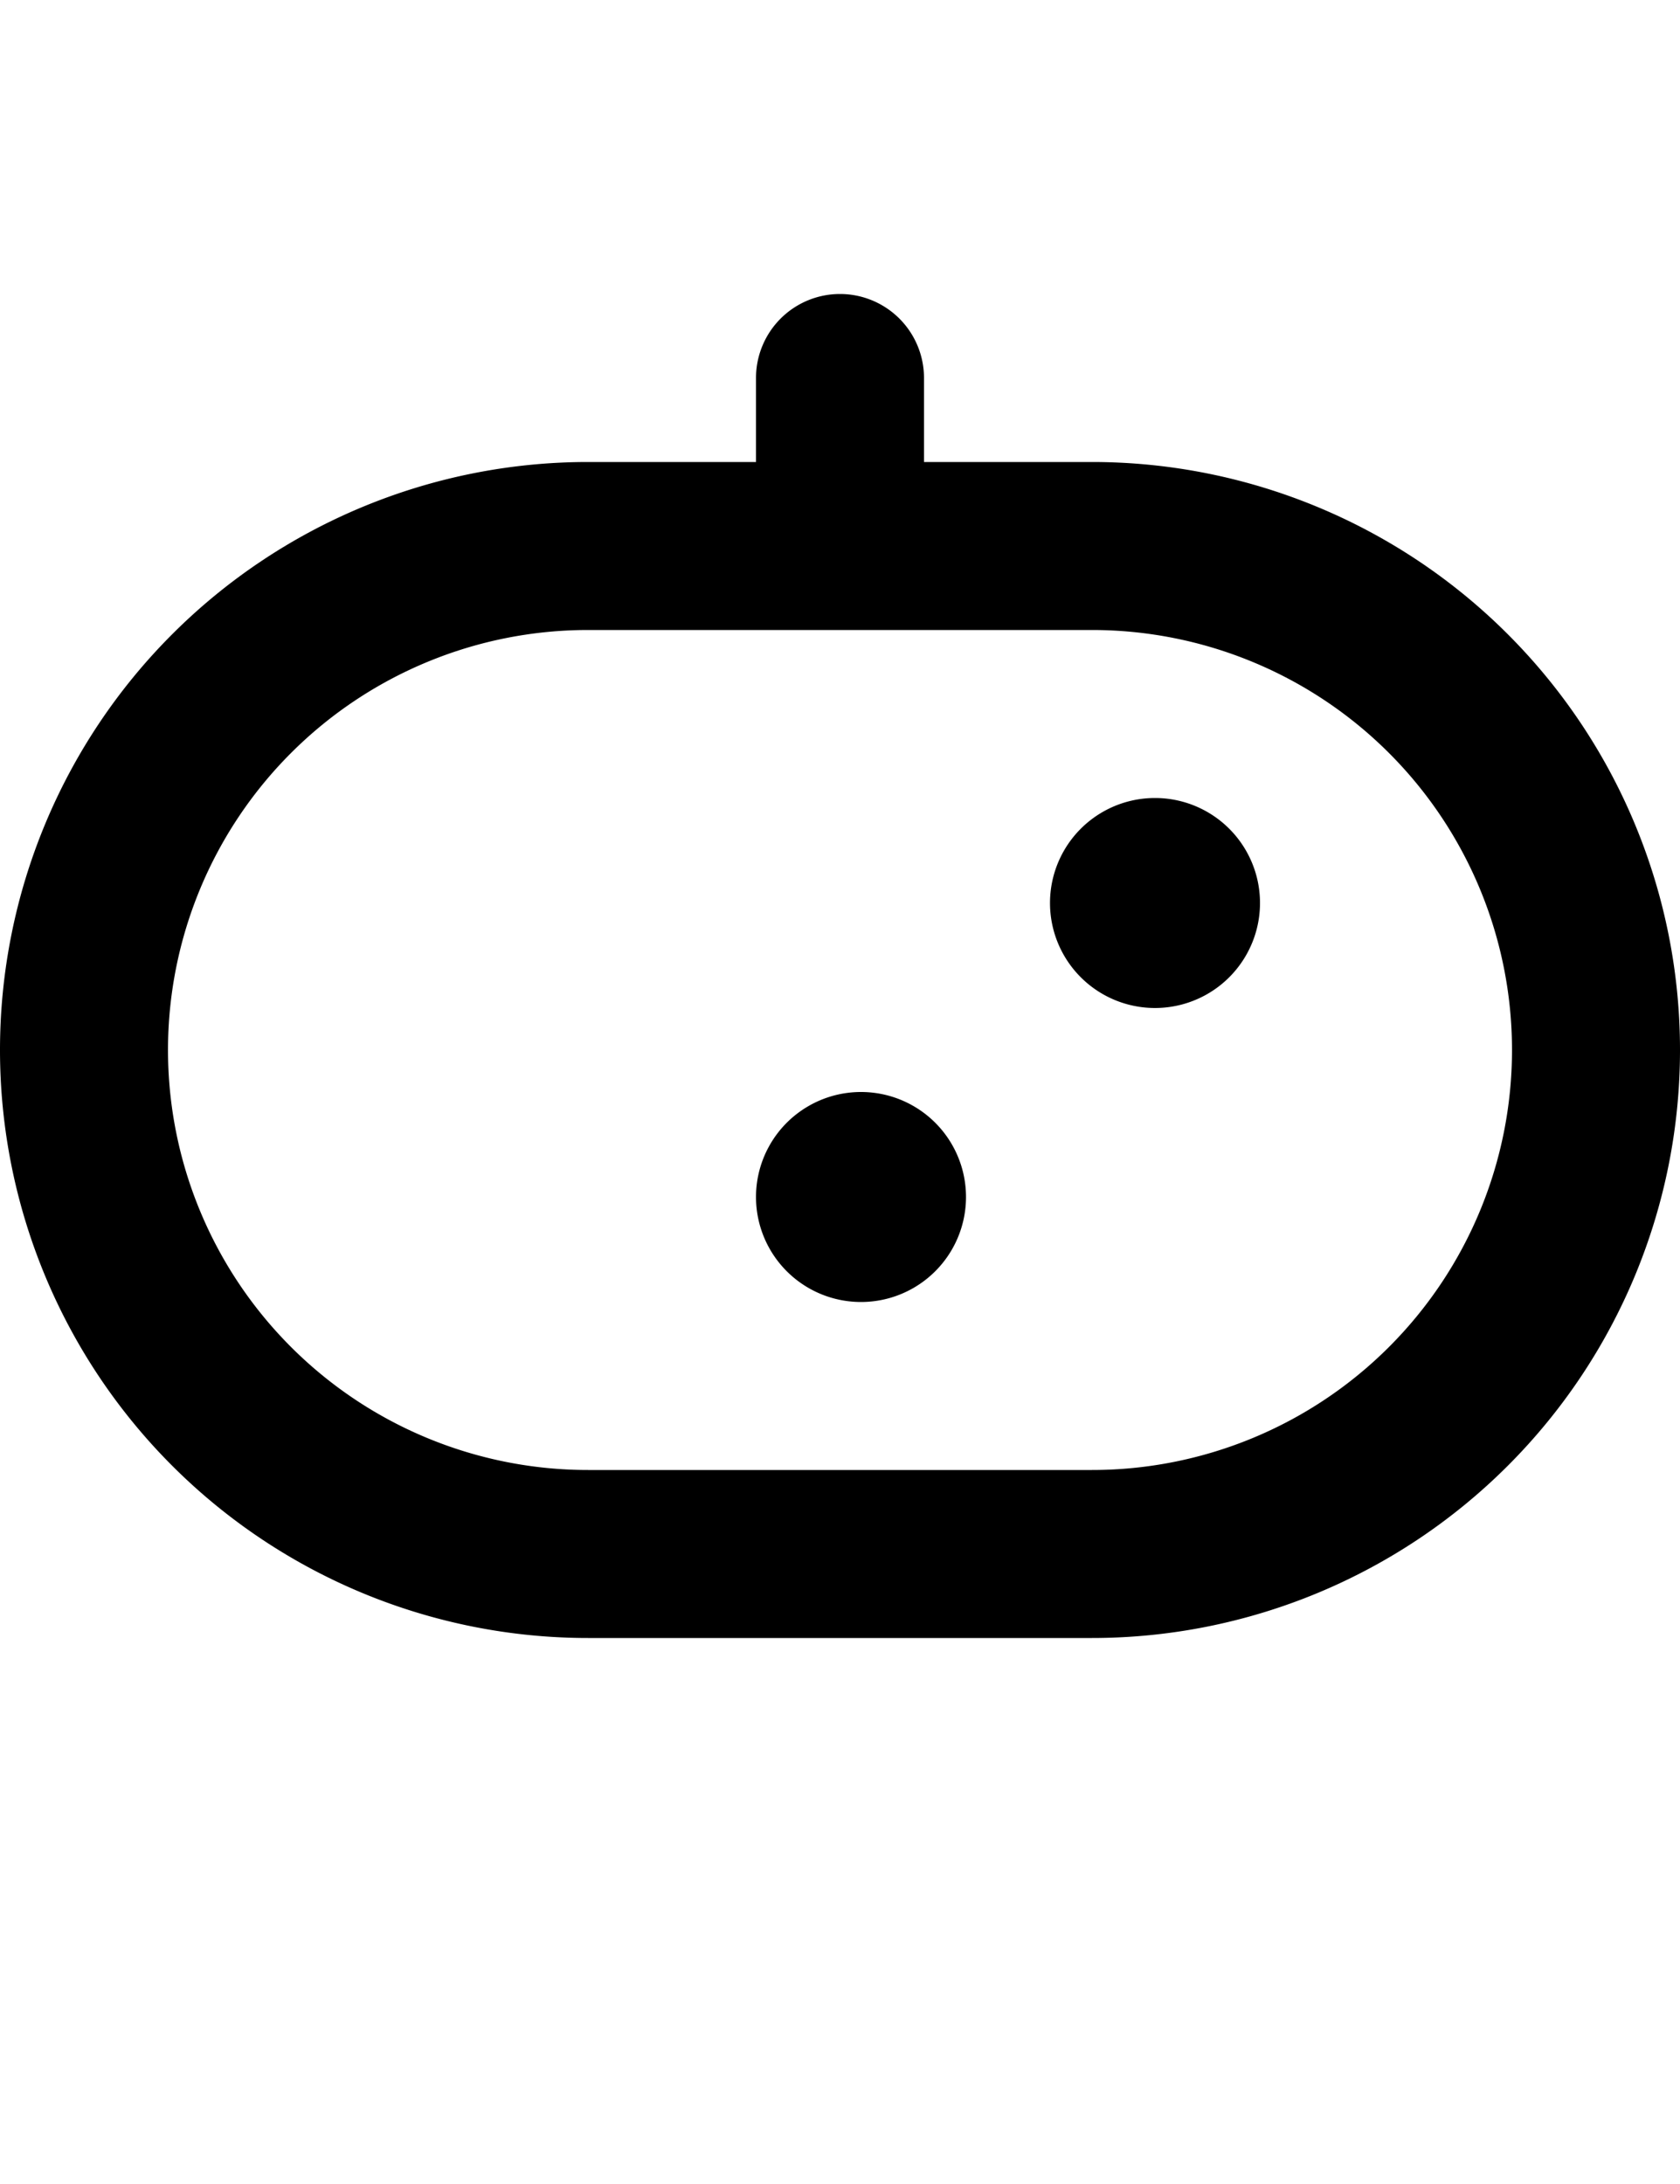 <svg width="20" height="26" viewBox="0 0 20 26" fill="none" xmlns="http://www.w3.org/2000/svg">
    <path fill-rule="evenodd" clip-rule="evenodd" d="M10 3.5a1 1 0 0 1 1 1v1h2a7 7 0 1 1 0 14H7a7 7 0 1 1 0-14h2v-1a1 1 0 0 1 1-1zm0 4H7a5 5 0 0 0 0 10h6a5 5 0 0 0 0-10h-3zm5 3.25a1.25 1.25 0 1 1-2.5 0 1.25 1.25 0 0 1 2.5 0zm-3.5 3.5a1.25 1.25 0 1 1-2.5 0 1.25 1.25 0 0 1 2.5 0z" fill="currentColor"/>
</svg>
